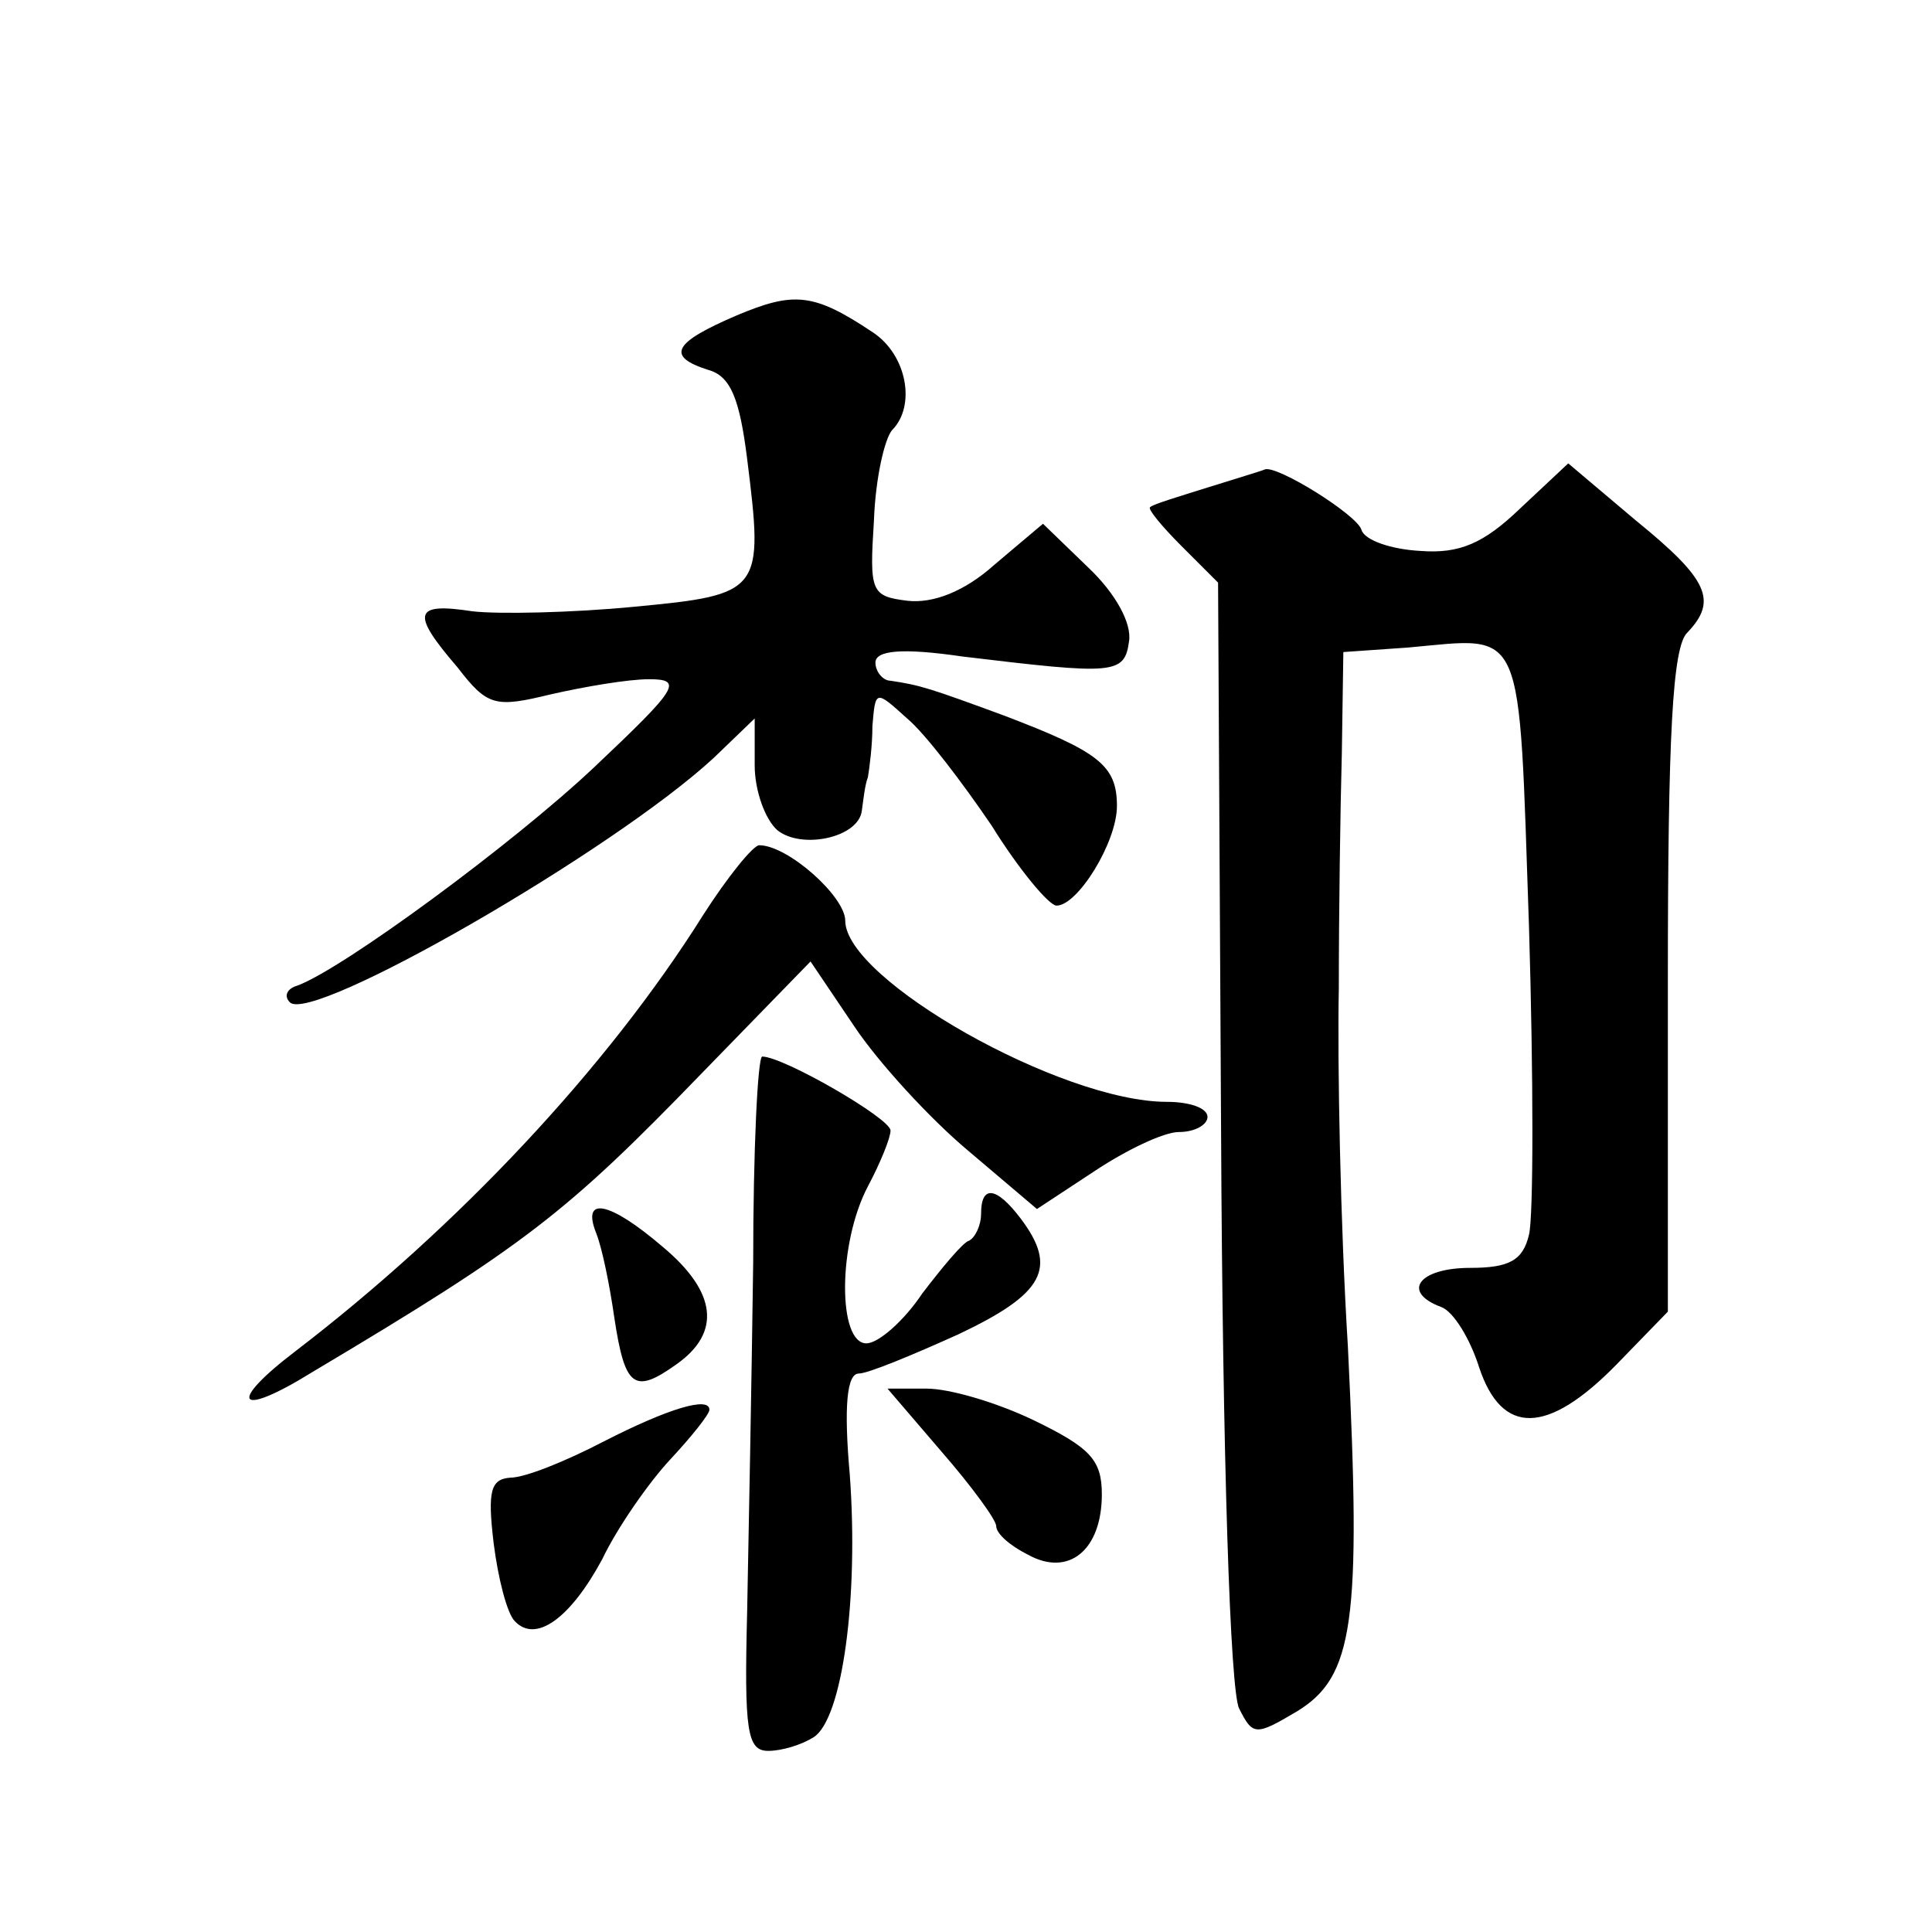 <?xml version="1.0" standalone="no"?>
<!DOCTYPE svg PUBLIC "-//W3C//DTD SVG 20010904//EN"
 "http://www.w3.org/TR/2001/REC-SVG-20010904/DTD/svg10.dtd">
<svg version="1.0" xmlns="http://www.w3.org/2000/svg"
 width="128pt" height="128pt" viewBox="0 0 128 128"
 preserveAspectRatio="xMidYMid meet">
<g transform="translate(0,128) scale(0.1,-0.1)"
fill="#0" stroke="none">
<path d="M488 1071 c-42 -18 -47 -27 -19 -36 15 -4 21 -19 26 -59 11 -88 10 -90
-75 -98 -41 -4 -90 -5 -107 -3 -39 6 -41 -1 -10 -37 20 -26 25 -27 62 -18 22 5
51 10 65 10 23 0 19 -6 -36 -58 -54 -51 -167 -134 -197 -145 -7 -2 -9 -7 -5 -11
14 -15 214 100 281 162 l27 26 0 -31 c0 -17 7 -36 15 -43 16 -13 54 -5 56 13 1
7 2 17 4 22 1 6 3 21 3 34 2 24 2 24 23 5 12 -10 37 -43 56 -71 18 -29 38 -53 43
-53 14 0 40 42 40 66 0 27 -12 36 -75 60 -49 18 -55 20 -75 23 -5 0 -10 6 -10 12
0 8 17 10 58 4 100 -12 107 -12 110 10 2 12 -9 32 -27 49 l-30 29 -32 -27 c-20
-18 -41 -26 -58 -24 -24 3 -25 6 -22 53 1 28 7 54 12 60 16 16 10 50 -13 65 -39
26 -52 27 -90 11z M800 957 c-19 -6 -36 -11 -38 -13 -2 -1 8 -13 21 -26 l24 -24
2 -364 c1 -216 6 -371 12 -382 9 -18 11 -18 38 -2 38 23 43 59 34 242 -5 81 -7
188 -6 237 0 50 1 120 2 156 l1 67 43 3 c78 7 73 18 80 -185 3 -100 3 -192 0 -204
-4 -17 -13 -22 -39 -22 -34 0 -46 -16 -19 -26 8 -3 19 -21 25 -40 15 -45 45 -45
91 2 l34 35 0 219 c0 162 3 222 13 231 20 21 14 35 -34 74 l-45 38 -32 -30 c-24
-23 -40 -30 -66 -28 -19 1 -37 7 -39 14 -3 10 -56 43 -64 40 -2 -1 -19 -6 -38 -12z
M466 674 c-64 -102 -163 -207 -270 -289 -46 -35 -39 -45 11 -14 141 84 168 105
258 198 l72 74 29 -43 c16 -24 50 -61 75 -82 l46 -39 38 25 c21 14 46 26 56 26
11 0 19 5 19 10 0 6 -12 10 -27 10 -70 0 -213 81 -213 120 0 16 -38 50 -57 50 -4
0 -21 -21 -37 -46z M499 443 c-1 -76 -3 -180 -4 -231 -2 -79 0 -92 14 -92 9 0 22
4 30 9 19 12 30 92 24 174 -4 45 -2 67 6 67 6 0 35 12 66 26 57 27 66 44 41 77
-16 21 -26 22 -26 3 0 -8 -4 -16 -8 -18 -4 -1 -18 -18 -31 -35 -12 -18 -29 -33
-37 -33 -19 0 -19 66 1 104 8 15 15 32 15 37 0 8 -71 49 -85 49 -3 0 -6 -62 -6
-137z M395 463 c4 -10 9 -35 12 -56 7 -46 13 -51 41 -31 30 21 27 48 -9 78 -35
30 -54 34 -44 9z M624 318 c20 -23 36 -45 36 -49 0 -5 9 -13 21 -19 27 -15 49 3
49 40 0 23 -8 31 -45 49 -25 12 -56 21 -71 21 l-26 0 36 -42z M400 325 c-25 -13
-52 -24 -62 -24 -13 -1 -15 -9 -11 -43 3 -24 9 -47 14 -52 14 -15 37 2 58 41 10
21 31 51 45 66 14 15 26 30 26 33 0 9 -27 1 -70 -21z"/>
</g>
</svg>
